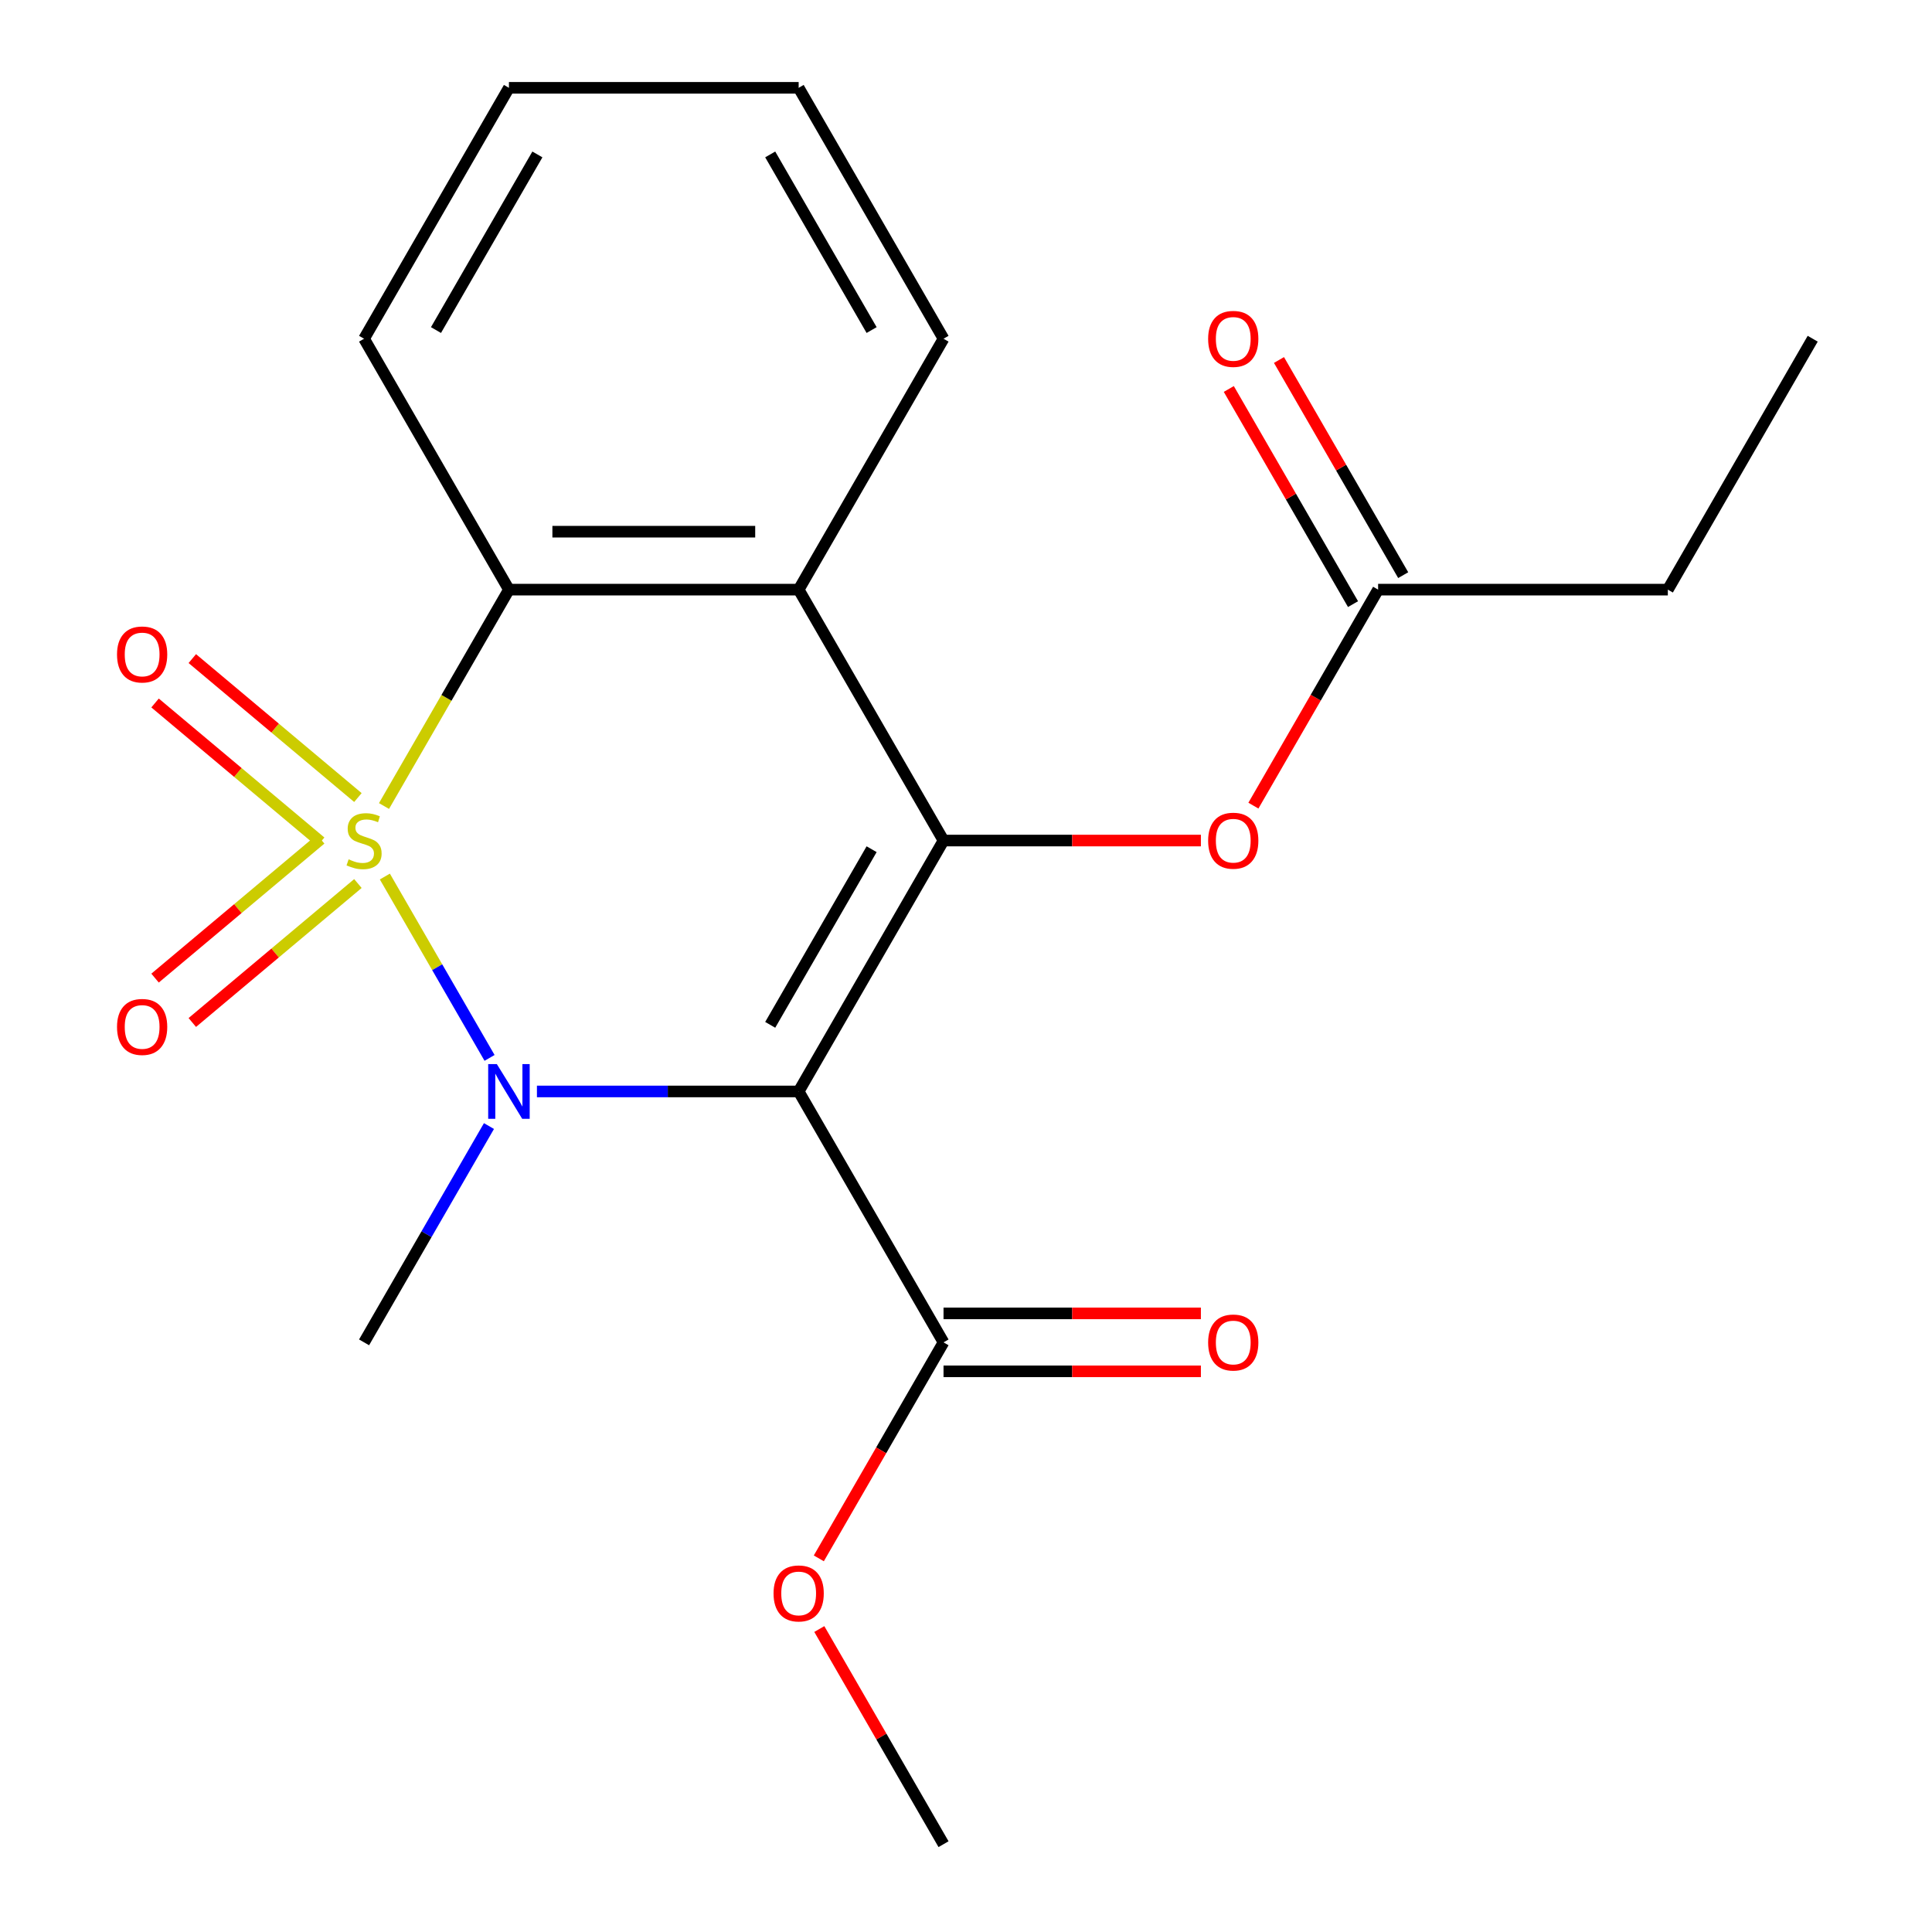 <?xml version='1.0' encoding='iso-8859-1'?>
<svg version='1.1' baseProfile='full'
              xmlns='http://www.w3.org/2000/svg'
                      xmlns:rdkit='http://www.rdkit.org/xml'
                      xmlns:xlink='http://www.w3.org/1999/xlink'
                  xml:space='preserve'
width='1000px' height='1000px' viewBox='0 0 1000 1000'>
<!-- END OF HEADER -->
<rect style='opacity:1.0;fill:#FFFFFF;stroke:none' width='1000' height='1000' x='0' y='0'> </rect>
<path class='bond-0' d='M 199.2,453.694 L 226.298,500.629' style='fill:none;fill-rule:evenodd;stroke:#CCCC00;stroke-width:6px;stroke-linecap:butt;stroke-linejoin:miter;stroke-opacity:1' />
<path class='bond-0' d='M 226.298,500.629 L 253.396,547.564' style='fill:none;fill-rule:evenodd;stroke:#0000FF;stroke-width:6px;stroke-linecap:butt;stroke-linejoin:miter;stroke-opacity:1' />
<path class='bond-3' d='M 198.761,417.196 L 231.093,361.195' style='fill:none;fill-rule:evenodd;stroke:#CCCC00;stroke-width:6px;stroke-linecap:butt;stroke-linejoin:miter;stroke-opacity:1' />
<path class='bond-3' d='M 231.093,361.195 L 263.425,305.195' style='fill:none;fill-rule:evenodd;stroke:#000000;stroke-width:6px;stroke-linecap:butt;stroke-linejoin:miter;stroke-opacity:1' />
<path class='bond-6' d='M 185.255,412.812 L 142.396,376.85' style='fill:none;fill-rule:evenodd;stroke:#CCCC00;stroke-width:6px;stroke-linecap:butt;stroke-linejoin:miter;stroke-opacity:1' />
<path class='bond-6' d='M 142.396,376.85 L 99.537,340.887' style='fill:none;fill-rule:evenodd;stroke:#FF0000;stroke-width:6px;stroke-linecap:butt;stroke-linejoin:miter;stroke-opacity:1' />
<path class='bond-6' d='M 165.976,435.788 L 123.118,399.825' style='fill:none;fill-rule:evenodd;stroke:#CCCC00;stroke-width:6px;stroke-linecap:butt;stroke-linejoin:miter;stroke-opacity:1' />
<path class='bond-6' d='M 123.118,399.825 L 80.259,363.862' style='fill:none;fill-rule:evenodd;stroke:#FF0000;stroke-width:6px;stroke-linecap:butt;stroke-linejoin:miter;stroke-opacity:1' />
<path class='bond-7' d='M 165.976,434.342 L 123.118,470.305' style='fill:none;fill-rule:evenodd;stroke:#CCCC00;stroke-width:6px;stroke-linecap:butt;stroke-linejoin:miter;stroke-opacity:1' />
<path class='bond-7' d='M 123.118,470.305 L 80.259,506.268' style='fill:none;fill-rule:evenodd;stroke:#FF0000;stroke-width:6px;stroke-linecap:butt;stroke-linejoin:miter;stroke-opacity:1' />
<path class='bond-7' d='M 185.255,457.317 L 142.396,493.28' style='fill:none;fill-rule:evenodd;stroke:#CCCC00;stroke-width:6px;stroke-linecap:butt;stroke-linejoin:miter;stroke-opacity:1' />
<path class='bond-7' d='M 142.396,493.28 L 99.537,529.243' style='fill:none;fill-rule:evenodd;stroke:#FF0000;stroke-width:6px;stroke-linecap:butt;stroke-linejoin:miter;stroke-opacity:1' />
<path class='bond-1' d='M 277.914,564.935 L 345.65,564.935' style='fill:none;fill-rule:evenodd;stroke:#0000FF;stroke-width:6px;stroke-linecap:butt;stroke-linejoin:miter;stroke-opacity:1' />
<path class='bond-1' d='M 345.65,564.935 L 413.386,564.935' style='fill:none;fill-rule:evenodd;stroke:#000000;stroke-width:6px;stroke-linecap:butt;stroke-linejoin:miter;stroke-opacity:1' />
<path class='bond-12' d='M 253.086,582.844 L 220.765,638.825' style='fill:none;fill-rule:evenodd;stroke:#0000FF;stroke-width:6px;stroke-linecap:butt;stroke-linejoin:miter;stroke-opacity:1' />
<path class='bond-12' d='M 220.765,638.825 L 188.445,694.805' style='fill:none;fill-rule:evenodd;stroke:#000000;stroke-width:6px;stroke-linecap:butt;stroke-linejoin:miter;stroke-opacity:1' />
<path class='bond-5' d='M 413.386,564.935 L 488.367,694.805' style='fill:none;fill-rule:evenodd;stroke:#000000;stroke-width:6px;stroke-linecap:butt;stroke-linejoin:miter;stroke-opacity:1' />
<path class='bond-21' d='M 413.386,564.935 L 488.367,435.065' style='fill:none;fill-rule:evenodd;stroke:#000000;stroke-width:6px;stroke-linecap:butt;stroke-linejoin:miter;stroke-opacity:1' />
<path class='bond-21' d='M 398.659,530.458 L 451.146,439.549' style='fill:none;fill-rule:evenodd;stroke:#000000;stroke-width:6px;stroke-linecap:butt;stroke-linejoin:miter;stroke-opacity:1' />
<path class='bond-2' d='M 488.367,435.065 L 413.386,305.195' style='fill:none;fill-rule:evenodd;stroke:#000000;stroke-width:6px;stroke-linecap:butt;stroke-linejoin:miter;stroke-opacity:1' />
<path class='bond-8' d='M 488.367,435.065 L 554.973,435.065' style='fill:none;fill-rule:evenodd;stroke:#000000;stroke-width:6px;stroke-linecap:butt;stroke-linejoin:miter;stroke-opacity:1' />
<path class='bond-8' d='M 554.973,435.065 L 621.579,435.065' style='fill:none;fill-rule:evenodd;stroke:#FF0000;stroke-width:6px;stroke-linecap:butt;stroke-linejoin:miter;stroke-opacity:1' />
<path class='bond-4' d='M 263.425,305.195 L 413.386,305.195' style='fill:none;fill-rule:evenodd;stroke:#000000;stroke-width:6px;stroke-linecap:butt;stroke-linejoin:miter;stroke-opacity:1' />
<path class='bond-4' d='M 285.919,275.203 L 390.892,275.203' style='fill:none;fill-rule:evenodd;stroke:#000000;stroke-width:6px;stroke-linecap:butt;stroke-linejoin:miter;stroke-opacity:1' />
<path class='bond-15' d='M 263.425,305.195 L 188.445,175.325' style='fill:none;fill-rule:evenodd;stroke:#000000;stroke-width:6px;stroke-linecap:butt;stroke-linejoin:miter;stroke-opacity:1' />
<path class='bond-14' d='M 413.386,305.195 L 488.367,175.325' style='fill:none;fill-rule:evenodd;stroke:#000000;stroke-width:6px;stroke-linecap:butt;stroke-linejoin:miter;stroke-opacity:1' />
<path class='bond-10' d='M 488.367,709.801 L 554.973,709.801' style='fill:none;fill-rule:evenodd;stroke:#000000;stroke-width:6px;stroke-linecap:butt;stroke-linejoin:miter;stroke-opacity:1' />
<path class='bond-10' d='M 554.973,709.801 L 621.579,709.801' style='fill:none;fill-rule:evenodd;stroke:#FF0000;stroke-width:6px;stroke-linecap:butt;stroke-linejoin:miter;stroke-opacity:1' />
<path class='bond-10' d='M 488.367,679.809 L 554.973,679.809' style='fill:none;fill-rule:evenodd;stroke:#000000;stroke-width:6px;stroke-linecap:butt;stroke-linejoin:miter;stroke-opacity:1' />
<path class='bond-10' d='M 554.973,679.809 L 621.579,679.809' style='fill:none;fill-rule:evenodd;stroke:#FF0000;stroke-width:6px;stroke-linecap:butt;stroke-linejoin:miter;stroke-opacity:1' />
<path class='bond-13' d='M 488.367,694.805 L 456.093,750.706' style='fill:none;fill-rule:evenodd;stroke:#000000;stroke-width:6px;stroke-linecap:butt;stroke-linejoin:miter;stroke-opacity:1' />
<path class='bond-13' d='M 456.093,750.706 L 423.819,806.606' style='fill:none;fill-rule:evenodd;stroke:#FF0000;stroke-width:6px;stroke-linecap:butt;stroke-linejoin:miter;stroke-opacity:1' />
<path class='bond-9' d='M 648.76,416.996 L 681.034,361.095' style='fill:none;fill-rule:evenodd;stroke:#FF0000;stroke-width:6px;stroke-linecap:butt;stroke-linejoin:miter;stroke-opacity:1' />
<path class='bond-9' d='M 681.034,361.095 L 713.309,305.195' style='fill:none;fill-rule:evenodd;stroke:#000000;stroke-width:6px;stroke-linecap:butt;stroke-linejoin:miter;stroke-opacity:1' />
<path class='bond-11' d='M 726.296,297.697 L 694.148,242.016' style='fill:none;fill-rule:evenodd;stroke:#000000;stroke-width:6px;stroke-linecap:butt;stroke-linejoin:miter;stroke-opacity:1' />
<path class='bond-11' d='M 694.148,242.016 L 662.001,186.336' style='fill:none;fill-rule:evenodd;stroke:#FF0000;stroke-width:6px;stroke-linecap:butt;stroke-linejoin:miter;stroke-opacity:1' />
<path class='bond-11' d='M 700.322,312.693 L 668.174,257.012' style='fill:none;fill-rule:evenodd;stroke:#000000;stroke-width:6px;stroke-linecap:butt;stroke-linejoin:miter;stroke-opacity:1' />
<path class='bond-11' d='M 668.174,257.012 L 636.027,201.332' style='fill:none;fill-rule:evenodd;stroke:#FF0000;stroke-width:6px;stroke-linecap:butt;stroke-linejoin:miter;stroke-opacity:1' />
<path class='bond-16' d='M 713.309,305.195 L 863.27,305.195' style='fill:none;fill-rule:evenodd;stroke:#000000;stroke-width:6px;stroke-linecap:butt;stroke-linejoin:miter;stroke-opacity:1' />
<path class='bond-17' d='M 424.073,843.184 L 456.22,898.865' style='fill:none;fill-rule:evenodd;stroke:#FF0000;stroke-width:6px;stroke-linecap:butt;stroke-linejoin:miter;stroke-opacity:1' />
<path class='bond-17' d='M 456.22,898.865 L 488.367,954.545' style='fill:none;fill-rule:evenodd;stroke:#000000;stroke-width:6px;stroke-linecap:butt;stroke-linejoin:miter;stroke-opacity:1' />
<path class='bond-22' d='M 488.367,175.325 L 413.386,45.455' style='fill:none;fill-rule:evenodd;stroke:#000000;stroke-width:6px;stroke-linecap:butt;stroke-linejoin:miter;stroke-opacity:1' />
<path class='bond-22' d='M 451.146,170.84 L 398.659,79.931' style='fill:none;fill-rule:evenodd;stroke:#000000;stroke-width:6px;stroke-linecap:butt;stroke-linejoin:miter;stroke-opacity:1' />
<path class='bond-20' d='M 188.445,175.325 L 263.425,45.455' style='fill:none;fill-rule:evenodd;stroke:#000000;stroke-width:6px;stroke-linecap:butt;stroke-linejoin:miter;stroke-opacity:1' />
<path class='bond-20' d='M 225.666,170.84 L 278.152,79.931' style='fill:none;fill-rule:evenodd;stroke:#000000;stroke-width:6px;stroke-linecap:butt;stroke-linejoin:miter;stroke-opacity:1' />
<path class='bond-19' d='M 863.27,305.195 L 938.25,175.325' style='fill:none;fill-rule:evenodd;stroke:#000000;stroke-width:6px;stroke-linecap:butt;stroke-linejoin:miter;stroke-opacity:1' />
<path class='bond-18' d='M 413.386,45.455 L 263.425,45.455' style='fill:none;fill-rule:evenodd;stroke:#000000;stroke-width:6px;stroke-linecap:butt;stroke-linejoin:miter;stroke-opacity:1' />
<path  class='atom-0' d='M 180.445 444.785
Q 180.765 444.905, 182.085 445.465
Q 183.405 446.025, 184.845 446.385
Q 186.325 446.705, 187.765 446.705
Q 190.445 446.705, 192.005 445.425
Q 193.565 444.105, 193.565 441.825
Q 193.565 440.265, 192.765 439.305
Q 192.005 438.345, 190.805 437.825
Q 189.605 437.305, 187.605 436.705
Q 185.085 435.945, 183.565 435.225
Q 182.085 434.505, 181.005 432.985
Q 179.965 431.465, 179.965 428.905
Q 179.965 425.345, 182.365 423.145
Q 184.805 420.945, 189.605 420.945
Q 192.885 420.945, 196.605 422.505
L 195.685 425.585
Q 192.285 424.185, 189.725 424.185
Q 186.965 424.185, 185.445 425.345
Q 183.925 426.465, 183.965 428.425
Q 183.965 429.945, 184.725 430.865
Q 185.525 431.785, 186.645 432.305
Q 187.805 432.825, 189.725 433.425
Q 192.285 434.225, 193.805 435.025
Q 195.325 435.825, 196.405 437.465
Q 197.525 439.065, 197.525 441.825
Q 197.525 445.745, 194.885 447.865
Q 192.285 449.945, 187.925 449.945
Q 185.405 449.945, 183.485 449.385
Q 181.605 448.865, 179.365 447.945
L 180.445 444.785
' fill='#CCCC00'/>
<path  class='atom-1' d='M 257.165 550.775
L 266.445 565.775
Q 267.365 567.255, 268.845 569.935
Q 270.325 572.615, 270.405 572.775
L 270.405 550.775
L 274.165 550.775
L 274.165 579.095
L 270.285 579.095
L 260.325 562.695
Q 259.165 560.775, 257.925 558.575
Q 256.725 556.375, 256.365 555.695
L 256.365 579.095
L 252.685 579.095
L 252.685 550.775
L 257.165 550.775
' fill='#0000FF'/>
<path  class='atom-7' d='M 60.568 338.752
Q 60.568 331.952, 63.928 328.152
Q 67.288 324.352, 73.568 324.352
Q 79.848 324.352, 83.208 328.152
Q 86.568 331.952, 86.568 338.752
Q 86.568 345.632, 83.168 349.552
Q 79.768 353.432, 73.568 353.432
Q 67.328 353.432, 63.928 349.552
Q 60.568 345.672, 60.568 338.752
M 73.568 350.232
Q 77.888 350.232, 80.208 347.352
Q 82.568 344.432, 82.568 338.752
Q 82.568 333.192, 80.208 330.392
Q 77.888 327.552, 73.568 327.552
Q 69.248 327.552, 66.888 330.352
Q 64.568 333.152, 64.568 338.752
Q 64.568 344.472, 66.888 347.352
Q 69.248 350.232, 73.568 350.232
' fill='#FF0000'/>
<path  class='atom-8' d='M 60.568 531.538
Q 60.568 524.738, 63.928 520.938
Q 67.288 517.138, 73.568 517.138
Q 79.848 517.138, 83.208 520.938
Q 86.568 524.738, 86.568 531.538
Q 86.568 538.418, 83.168 542.338
Q 79.768 546.218, 73.568 546.218
Q 67.328 546.218, 63.928 542.338
Q 60.568 538.458, 60.568 531.538
M 73.568 543.018
Q 77.888 543.018, 80.208 540.138
Q 82.568 537.218, 82.568 531.538
Q 82.568 525.978, 80.208 523.178
Q 77.888 520.338, 73.568 520.338
Q 69.248 520.338, 66.888 523.138
Q 64.568 525.938, 64.568 531.538
Q 64.568 537.258, 66.888 540.138
Q 69.248 543.018, 73.568 543.018
' fill='#FF0000'/>
<path  class='atom-9' d='M 625.328 435.145
Q 625.328 428.345, 628.688 424.545
Q 632.048 420.745, 638.328 420.745
Q 644.608 420.745, 647.968 424.545
Q 651.328 428.345, 651.328 435.145
Q 651.328 442.025, 647.928 445.945
Q 644.528 449.825, 638.328 449.825
Q 632.088 449.825, 628.688 445.945
Q 625.328 442.065, 625.328 435.145
M 638.328 446.625
Q 642.648 446.625, 644.968 443.745
Q 647.328 440.825, 647.328 435.145
Q 647.328 429.585, 644.968 426.785
Q 642.648 423.945, 638.328 423.945
Q 634.008 423.945, 631.648 426.745
Q 629.328 429.545, 629.328 435.145
Q 629.328 440.865, 631.648 443.745
Q 634.008 446.625, 638.328 446.625
' fill='#FF0000'/>
<path  class='atom-11' d='M 625.328 694.885
Q 625.328 688.085, 628.688 684.285
Q 632.048 680.485, 638.328 680.485
Q 644.608 680.485, 647.968 684.285
Q 651.328 688.085, 651.328 694.885
Q 651.328 701.765, 647.928 705.685
Q 644.528 709.565, 638.328 709.565
Q 632.088 709.565, 628.688 705.685
Q 625.328 701.805, 625.328 694.885
M 638.328 706.365
Q 642.648 706.365, 644.968 703.485
Q 647.328 700.565, 647.328 694.885
Q 647.328 689.325, 644.968 686.525
Q 642.648 683.685, 638.328 683.685
Q 634.008 683.685, 631.648 686.485
Q 629.328 689.285, 629.328 694.885
Q 629.328 700.605, 631.648 703.485
Q 634.008 706.365, 638.328 706.365
' fill='#FF0000'/>
<path  class='atom-12' d='M 625.328 175.405
Q 625.328 168.605, 628.688 164.805
Q 632.048 161.005, 638.328 161.005
Q 644.608 161.005, 647.968 164.805
Q 651.328 168.605, 651.328 175.405
Q 651.328 182.285, 647.928 186.205
Q 644.528 190.085, 638.328 190.085
Q 632.088 190.085, 628.688 186.205
Q 625.328 182.325, 625.328 175.405
M 638.328 186.885
Q 642.648 186.885, 644.968 184.005
Q 647.328 181.085, 647.328 175.405
Q 647.328 169.845, 644.968 167.045
Q 642.648 164.205, 638.328 164.205
Q 634.008 164.205, 631.648 167.005
Q 629.328 169.805, 629.328 175.405
Q 629.328 181.125, 631.648 184.005
Q 634.008 186.885, 638.328 186.885
' fill='#FF0000'/>
<path  class='atom-14' d='M 400.386 824.755
Q 400.386 817.955, 403.746 814.155
Q 407.106 810.355, 413.386 810.355
Q 419.666 810.355, 423.026 814.155
Q 426.386 817.955, 426.386 824.755
Q 426.386 831.635, 422.986 835.555
Q 419.586 839.435, 413.386 839.435
Q 407.146 839.435, 403.746 835.555
Q 400.386 831.675, 400.386 824.755
M 413.386 836.235
Q 417.706 836.235, 420.026 833.355
Q 422.386 830.435, 422.386 824.755
Q 422.386 819.195, 420.026 816.395
Q 417.706 813.555, 413.386 813.555
Q 409.066 813.555, 406.706 816.355
Q 404.386 819.155, 404.386 824.755
Q 404.386 830.475, 406.706 833.355
Q 409.066 836.235, 413.386 836.235
' fill='#FF0000'/>
</svg>

